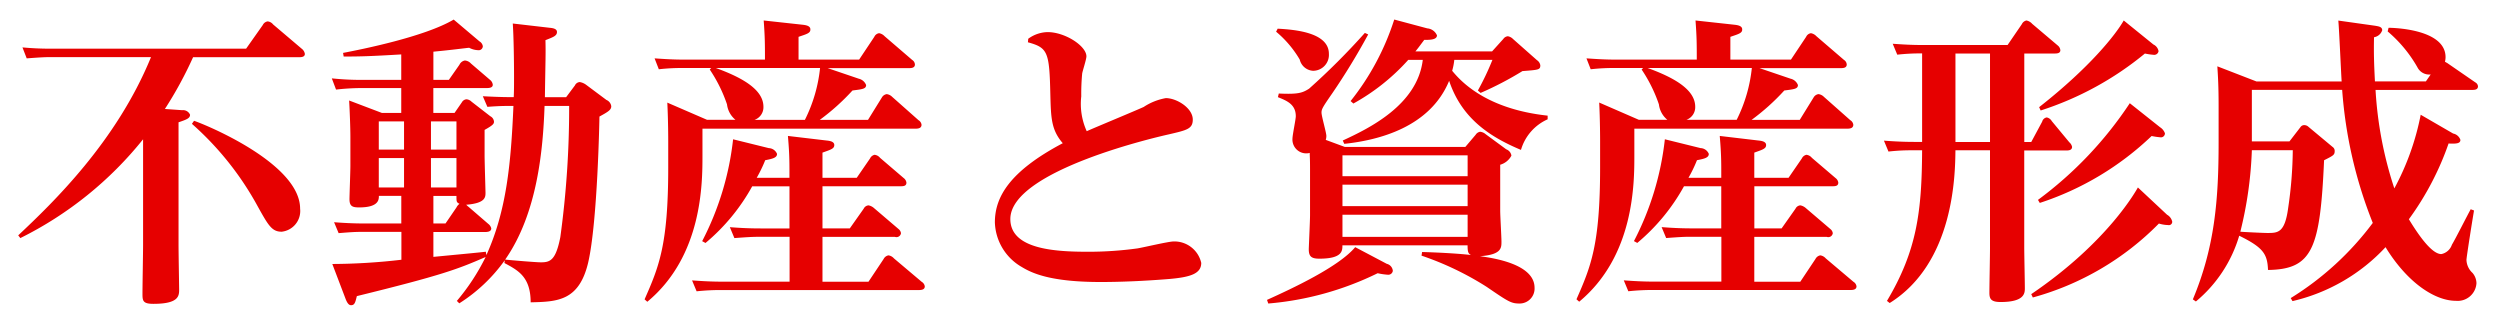 <svg xmlns="http://www.w3.org/2000/svg" width="198" height="25" viewBox="0 0 198 25">
  <defs>
    <style>
      .cls-1 {
        fill: #e60000;
        fill-rule: evenodd;
      }
    </style>
  </defs>
  <path id="不動産と資産形成" class="cls-1" d="M13.06,8.631a31.065,31.065,0,0,0,2.232-4.1h8.353c0.192,0,.5,0,0.5-0.264a0.643,0.643,0,0,0-.192-0.36L21.629,1.934a0.629,0.629,0,0,0-.432-0.24,0.514,0.514,0,0,0-.384.288l-1.32,1.872H4.179a23.174,23.174,0,0,1-2.4-.1L2.115,4.623c0.96-.072,1.416-0.1,1.9-0.1h7.945C9.22,11.223,4.2,16.048,1.443,18.64l0.168,0.216a28.931,28.931,0,0,0,9.721-7.825v8.377c0,0.552-.048,3.216-0.048,3.816,0,0.576,0,.84.864,0.84,2.04,0,2.04-.648,2.04-1.152,0-.144-0.048-2.928-0.048-3.48V9.687c0.624-.216.912-0.312,0.912-0.6a0.6,0.6,0,0,0-.624-0.36ZM15.2,9.807a24.1,24.1,0,0,1,5.233,6.577c0.816,1.464,1.1,1.968,1.872,1.968a1.65,1.65,0,0,0,1.464-1.824c0-3.576-7.465-6.649-8.4-6.961Zm16.583-.864H30.243l-2.592-.984c0.048,0.792.1,2.184,0.1,2.9v2.28c0,0.432-.072,2.328-0.072,2.64,0,0.576.264,0.648,0.768,0.648,1.56,0,1.56-.624,1.56-0.912h1.776V17.7h-2.9c-0.96,0-1.728-.048-2.424-0.1l0.36,0.864c0.912-.072,1.248-0.1,1.872-0.1h3.1v2.208a48.642,48.642,0,0,1-5.472.336l1.032,2.712c0.168,0.456.312,0.552,0.456,0.552,0.288,0,.336-0.24.456-0.72,6.745-1.656,7.993-2.136,10.2-3.1a16.851,16.851,0,0,1-2.28,3.48l0.192,0.192a12.85,12.85,0,0,0,3.6-3.408l-0.024.216C41,21.4,42.028,21.9,42.028,23.944c2.112-.048,3.84-0.1,4.56-3.168,0.744-3.24.888-11.425,0.888-11.545,0.7-.384.936-0.528,0.936-0.816a0.624,0.624,0,0,0-.384-0.5l-1.608-1.2a1.194,1.194,0,0,0-.5-0.216,0.451,0.451,0,0,0-.384.264l-0.7.936h-1.68C43.2,4.647,43.228,4.31,43.2,3.182c0.6-.24.912-0.336,0.912-0.648,0-.264-0.336-0.312-0.6-0.336l-2.9-.336c0.072,1.032.1,3.048,0.1,4.176,0,0.672,0,1.176-.024,1.656-0.48,0-1.08,0-2.448-.072l0.36,0.84c1.008-.072,1.248-0.072,2.064-0.072C40.468,13,40.108,16.7,38.524,20.2l-0.048-.264c-0.6.072-1.9,0.192-4.152,0.408V18.376h4.032c0.192,0,.552,0,0.552-0.288a0.624,0.624,0,0,0-.24-0.36L37.084,16.36c-0.1-.072-0.1-0.1-0.168-0.144,1.536-.12,1.536-0.6,1.536-0.96,0-.144-0.072-2.472-0.072-2.928v-2.04c0.648-.36.744-0.48,0.744-0.648a0.523,0.523,0,0,0-.288-0.432L37.348,8.055a0.64,0.64,0,0,0-.408-0.192,0.467,0.467,0,0,0-.36.24L36,8.943h-1.68V6.975H38.5c0.192,0,.528,0,0.528-0.264a0.566,0.566,0,0,0-.216-0.384L37.3,5.031a0.73,0.73,0,0,0-.48-0.24,0.59,0.59,0,0,0-.432.336l-0.84,1.2H34.324V4.094c1.488-.144,1.968-0.216,2.832-0.312a1.647,1.647,0,0,0,.7.192,0.328,0.328,0,0,0,.384-0.312,0.538,0.538,0,0,0-.264-0.384L35.932,1.55c-2.3,1.368-7.369,2.376-8.761,2.64l0.048,0.288c1.32,0,2.136-.024,4.56-0.168V6.327h-3.1a22.489,22.489,0,0,1-2.4-.12l0.336,0.888a18.422,18.422,0,0,1,1.9-.12h3.264V8.943Zm2.544,6.577h1.824c0,0.456,0,.5.24,0.624a0.791,0.791,0,0,0-.24.288L35.284,17.7h-0.96V15.519ZM32,11.847H30V9.615H32v2.232Zm2.136-2.232h2.016v2.232H34.132V9.615ZM32,14.847H30V12.519H32v2.328Zm2.136-2.328h2.016v2.328H34.132V12.519ZM45.077,8.391a75.119,75.119,0,0,1-.7,10.393c-0.36,1.848-.816,1.992-1.536,1.992-0.408,0-2.376-.168-2.832-0.216,2.568-3.672,3-8.761,3.12-12.169h1.944Zm10.559,1.8h16.85c0.168,0,.5,0,0.5-0.312a0.493,0.493,0,0,0-.24-0.36L70.661,7.671a0.74,0.74,0,0,0-.432-0.216,0.533,0.533,0,0,0-.384.264l-1.1,1.776H64.924a17.453,17.453,0,0,0,2.592-2.328c0.768-.1,1.08-0.12,1.08-0.432a0.817,0.817,0,0,0-.576-0.5l-2.472-.84h6.433c0.168,0,.48,0,0.48-0.288a0.455,0.455,0,0,0-.216-0.36L70.061,2.87a0.79,0.79,0,0,0-.432-0.24,0.488,0.488,0,0,0-.384.288l-1.2,1.8h-4.8v-1.8c0.624-.216.96-0.288,0.936-0.6,0-.288-0.408-0.336-0.624-0.36l-3.072-.336c0.1,1.32.1,1.944,0.1,3.1H54.243c-0.936,0-1.656-.048-2.4-0.1l0.336,0.864a15.828,15.828,0,0,1,1.872-.1h2.28l-0.12.12a11.536,11.536,0,0,1,1.368,2.76,1.862,1.862,0,0,0,.672,1.224H56L52.851,8.127c0.072,1.44.072,2.856,0.072,3.1v2.064c0,6.121-.744,7.849-1.872,10.417L51.267,23.9c4.368-3.624,4.368-9.385,4.368-11.593V10.191Zm9.313-4.8a11.883,11.883,0,0,1-1.2,4.1H59.764a1.058,1.058,0,0,0,.7-1.032c0-1.3-1.512-2.256-3.768-3.072h8.257Zm-5.016,8.689a11.012,11.012,0,0,0,.672-1.392c0.648-.12.936-0.216,0.936-0.5a0.73,0.73,0,0,0-.648-0.456l-2.832-.7A22.906,22.906,0,0,1,55.611,19.1l0.264,0.144a15.737,15.737,0,0,0,3.7-4.488h2.952v3.336h-2.3c-0.984,0-1.728-.048-2.424-0.1l0.36,0.864c0.984-.072,1.416-0.1,1.872-0.1h2.5v3.552h-5.3c-0.936,0-1.68-.048-2.424-0.1l0.36,0.864a17.428,17.428,0,0,1,1.872-.1h15.7c0.168,0,.5,0,0.5-0.288a0.493,0.493,0,0,0-.24-0.36L70.8,20.464a0.716,0.716,0,0,0-.432-0.24,0.537,0.537,0,0,0-.384.288l-1.2,1.8H65.14V18.76h5.737a0.361,0.361,0,0,0,.48-0.288,0.5,0.5,0,0,0-.168-0.312l-1.968-1.68a0.921,0.921,0,0,0-.432-0.216,0.465,0.465,0,0,0-.384.264l-1.1,1.56H65.14V14.751h6.169c0.216,0,.48,0,0.48-0.288a0.536,0.536,0,0,0-.216-0.36L69.7,12.5a0.65,0.65,0,0,0-.432-0.24,0.521,0.521,0,0,0-.36.288l-1.056,1.536H65.14V12.087c0.672-.24.936-0.312,0.936-0.6s-0.384-.336-0.624-0.36l-3.048-.36c0.072,0.864.12,1.56,0.12,2.616v0.7H59.932ZM81.411,3.35c1.584,0.432,1.7.768,1.776,4.128,0.048,1.872.072,2.808,0.984,3.864-4.224,2.232-5.377,4.272-5.377,6.265a4.223,4.223,0,0,0,2.112,3.528c0.792,0.48,2.232,1.2,6.264,1.2,1.536,0,3.384-.072,5.449-0.24,1.632-.144,2.52-0.408,2.52-1.272a2.182,2.182,0,0,0-2.184-1.7c-0.408,0-2.424.48-2.88,0.552a28.388,28.388,0,0,1-3.912.264c-2.592,0-6.144-.192-6.144-2.592,0-3.888,11.977-6.577,12.529-6.7,1.44-.336,1.92-0.432,1.92-1.176,0-.912-1.272-1.7-2.136-1.7a4.681,4.681,0,0,0-1.752.7c-0.624.288-3.816,1.608-4.512,1.92a5.244,5.244,0,0,1-.432-2.76,17.3,17.3,0,0,1,.072-1.8c0.024-.192.336-1.128,0.336-1.368,0-.816-1.68-1.92-3.072-1.92a2.67,2.67,0,0,0-1.536.528Zm41.162,5.809c-4.9-.528-6.889-2.736-7.561-3.552a5,5,0,0,0,.168-0.864H118.2a20.964,20.964,0,0,1-1.152,2.424l0.216,0.192a26.129,26.129,0,0,0,3.313-1.728c1.272-.1,1.416-0.1,1.416-0.456a0.589,0.589,0,0,0-.264-0.408l-1.9-1.68a0.747,0.747,0,0,0-.408-0.216,0.491,0.491,0,0,0-.36.216l-0.889.984h-6.072c0.24-.288.336-0.432,0.7-0.912,0.432,0,1.008,0,1.008-.36a0.917,0.917,0,0,0-.768-0.552l-2.616-.7a20.174,20.174,0,0,1-3.456,6.457L107.188,8.2a16.611,16.611,0,0,0,4.344-3.456h1.152c-0.432,3.6-4.32,5.448-6.337,6.385l0.12,0.264c2.737-.288,6.793-1.32,8.305-4.992,1.008,3.024,3.288,4.464,5.689,5.472a3.818,3.818,0,0,1,2.112-2.424V9.159ZM101.211,7.695c0.72,0.288,1.416.576,1.416,1.512,0,0.24-.264,1.488-0.264,1.776a1.092,1.092,0,0,0,1.368,1.128c0,0.288.024,0.384,0.024,1.272v3.672c0,0.432-.1,2.52-0.1,2.688,0,0.576.216,0.744,0.84,0.744,1.824,0,1.824-.624,1.824-1.056h9.913c0,0.576.072,0.648,0.264,0.768-0.144-.024-1.44-0.168-3.864-0.24l-0.048.288a23.894,23.894,0,0,1,5.16,2.472c1.753,1.2,1.945,1.32,2.617,1.32a1.185,1.185,0,0,0,1.176-1.248c0-1.872-3.24-2.352-4.321-2.5,1.7-.12,1.7-0.648,1.7-1.152,0-.36-0.1-2.064-0.1-2.448V13.047a1.458,1.458,0,0,0,.888-0.72,0.626,0.626,0,0,0-.408-0.5l-1.633-1.2a0.8,0.8,0,0,0-.432-0.192,0.516,0.516,0,0,0-.36.24l-0.816.96h-9.553L105,11.079a1.066,1.066,0,0,0,.048-0.312c0-.264-0.384-1.56-0.384-1.848,0-.264.072-0.408,0.84-1.512a53.127,53.127,0,0,0,2.857-4.68l-0.264-.12a54.559,54.559,0,0,1-4.417,4.416c-0.528.336-.864,0.456-2.4,0.384ZM116.236,12.3v1.656h-9.913V12.3h9.913Zm0,2.328v1.7h-9.913v-1.7h9.913Zm0,2.376V18.76h-9.913V17.008h9.913ZM101.067,2.51a8.414,8.414,0,0,1,1.872,2.208A1.154,1.154,0,0,0,104,5.607a1.26,1.26,0,0,0,1.248-1.344c0-1.728-2.808-1.92-4.056-1.992Zm6.265,17.065c-1.3,1.56-5.017,3.288-6.985,4.176l0.1,0.288a24.232,24.232,0,0,0,8.665-2.4,5.072,5.072,0,0,0,.816.12,0.359,0.359,0,0,0,.384-0.312,0.628,0.628,0,0,0-.48-0.552Zm22.1-9.385h16.85c0.168,0,.5,0,0.5-0.312a0.493,0.493,0,0,0-.24-0.36l-2.088-1.848a0.74,0.74,0,0,0-.432-0.216,0.533,0.533,0,0,0-.384.264L142.54,9.495h-3.816a17.455,17.455,0,0,0,2.592-2.328c0.768-.1,1.08-0.12,1.08-0.432a0.817,0.817,0,0,0-.576-0.5l-2.472-.84h6.433c0.168,0,.48,0,0.48-0.288a0.455,0.455,0,0,0-.216-0.36L143.861,2.87a0.79,0.79,0,0,0-.432-0.24,0.488,0.488,0,0,0-.384.288l-1.2,1.8h-4.8v-1.8c0.624-.216.96-0.288,0.936-0.6,0-.288-0.408-0.336-0.624-0.36l-3.072-.336c0.1,1.32.1,1.944,0.1,3.1h-6.337c-0.936,0-1.656-.048-2.4-0.1l0.336,0.864a15.824,15.824,0,0,1,1.872-.1h2.28l-0.12.12a11.565,11.565,0,0,1,1.369,2.76,1.863,1.863,0,0,0,.672,1.224h-2.257l-3.144-1.368c0.072,1.44.072,2.856,0.072,3.1v2.064c0,6.121-.744,7.849-1.872,10.417l0.216,0.192c4.368-3.624,4.368-9.385,4.368-11.593V10.191Zm9.313-4.8a11.884,11.884,0,0,1-1.2,4.1h-3.984a1.058,1.058,0,0,0,.7-1.032c0-1.3-1.512-2.256-3.769-3.072h8.257Zm-5.016,8.689a11,11,0,0,0,.672-1.392c0.648-.12.936-0.216,0.936-0.5a0.73,0.73,0,0,0-.648-0.456l-2.832-.7a22.905,22.905,0,0,1-2.449,8.065l0.264,0.144a15.732,15.732,0,0,0,3.7-4.488h2.952v3.336h-2.3c-0.984,0-1.728-.048-2.424-0.1l0.36,0.864c0.984-.072,1.416-0.1,1.872-0.1h2.5v3.552h-5.305c-0.936,0-1.68-.048-2.424-0.1l0.36,0.864a17.425,17.425,0,0,1,1.872-.1h15.7c0.168,0,.5,0,0.5-0.288a0.493,0.493,0,0,0-.24-0.36L144.6,20.464a0.716,0.716,0,0,0-.432-0.24,0.537,0.537,0,0,0-.384.288l-1.2,1.8H138.94V18.76h5.737a0.361,0.361,0,0,0,.48-0.288,0.5,0.5,0,0,0-.168-0.312l-1.968-1.68a0.925,0.925,0,0,0-.433-0.216,0.465,0.465,0,0,0-.384.264l-1.1,1.56h-2.16V14.751h6.169c0.216,0,.48,0,0.48-0.288a0.536,0.536,0,0,0-.216-0.36L143.5,12.5a0.649,0.649,0,0,0-.432-0.24,0.522,0.522,0,0,0-.361.288l-1.056,1.536H138.94V12.087c0.672-.24.936-0.312,0.936-0.6s-0.384-.336-0.624-0.36l-3.048-.36c0.072,0.864.12,1.56,0.12,2.616v0.7h-2.592Zm26.592-9.841H162.7c0.192,0,.48,0,0.48-0.264a0.537,0.537,0,0,0-.192-0.36l-2.04-1.728a0.818,0.818,0,0,0-.456-0.264,0.526,0.526,0,0,0-.36.288L159,3.566h-6.673c-0.96,0-1.68-.048-2.424-0.1l0.36,0.864a16.415,16.415,0,0,1,1.968-.1v7.009h-0.6c-0.96,0-1.728-.048-2.424-0.1l0.36,0.864a15.826,15.826,0,0,1,1.872-.1h0.792c-0.024,4.848-.408,7.945-2.784,11.929l0.216,0.168c5.112-3.192,5.184-10.177,5.208-12.1h2.737V19.7c0,0.5-.048,2.952-0.048,3.5,0,0.48.144,0.72,0.888,0.72,1.92,0,1.92-.72,1.92-1.1,0-.456-0.048-2.712-0.048-3.216V11.919h3.288c0.192,0,.5,0,0.5-0.288a0.653,0.653,0,0,0-.216-0.36l-1.392-1.68A0.6,0.6,0,0,0,162.1,9.3a0.449,0.449,0,0,0-.36.336l-0.864,1.608h-0.552V4.238Zm-2.712,7.009h-2.737V4.238h2.737v7.009Zm11.713,3.6c-0.1.168-2.329,4.3-8.449,8.449L161,23.56a22.24,22.24,0,0,0,9.985-5.856,2.657,2.657,0,0,0,.72.12,0.267,0.267,0,0,0,.336-0.264,0.832,0.832,0,0,0-.408-0.552ZM168.2,1.622c-0.624,1.1-2.665,3.7-6.7,6.865l0.12,0.264a24.983,24.983,0,0,0,8.257-4.512,5.02,5.02,0,0,0,.672.1,0.347,0.347,0,0,0,.408-0.288,0.728,0.728,0,0,0-.408-0.528Zm0.48,6.553a30.233,30.233,0,0,1-7.273,7.657l0.144,0.24a23.245,23.245,0,0,0,8.857-5.3,5.659,5.659,0,0,0,.672.1,0.32,0.32,0,0,0,.384-0.312,0.942,0.942,0,0,0-.384-0.48Zm12.887,15.673a14.555,14.555,0,0,0,7.368-4.272c1.752,2.856,3.937,4.248,5.569,4.248a1.491,1.491,0,0,0,1.632-1.392,1.294,1.294,0,0,0-.312-0.816,1.463,1.463,0,0,1-.48-1.032c0-.216.5-3.36,0.6-3.912l-0.264-.1c-0.24.432-1.248,2.424-1.488,2.808a1.122,1.122,0,0,1-.84.744c-0.768,0-1.825-1.536-2.569-2.76a22.9,22.9,0,0,0,3.145-6c0.744,0.048.936-.048,0.936-0.288a0.765,0.765,0,0,0-.576-0.5l-2.569-1.488a20.383,20.383,0,0,1-2.088,5.833,30.377,30.377,0,0,1-1.488-7.8h7.633c0.192,0,.48,0,0.48-0.288a0.4,0.4,0,0,0-.216-0.312l-2.16-1.488c-0.024-.024-0.168-0.1-0.24-0.144a1.453,1.453,0,0,0,.048-0.36c0-2.3-4.393-2.328-4.513-2.328l-0.072.288a10.549,10.549,0,0,1,2.352,2.832,1.044,1.044,0,0,0,1.057.576l-0.384.552h-4.033c-0.072-1.416-.1-2.232-0.072-3.5a0.817,0.817,0,0,0,.648-0.552c0-.288-0.312-0.312-0.576-0.36l-2.9-.408c0.072,0.768.216,4.152,0.264,4.824h-6.745l-3.1-1.2c0.048,0.768.1,1.536,0.1,3.168v2.856c0,4.584-.312,8.3-2.04,12.433l0.24,0.168a10.7,10.7,0,0,0,3.432-5.209c1.9,0.936,2.232,1.44,2.28,2.712,3.529-.048,4.129-1.68,4.441-8.689,0.768-.384.84-0.432,0.84-0.744a0.373,0.373,0,0,0-.168-0.312l-1.9-1.584a0.5,0.5,0,0,0-.36-0.144,0.366,0.366,0,0,0-.288.168L181.324,11.2h-2.977V7.119H185.5a35.182,35.182,0,0,0,2.424,10.537,23.531,23.531,0,0,1-6.5,5.953ZM181.588,11.9a32.75,32.75,0,0,1-.36,4.536c-0.264,2.016-.817,2.016-1.657,2.016-0.312,0-1.8-.072-2.136-0.1a30.855,30.855,0,0,0,.912-6.457h3.241Z"/>
</svg>
